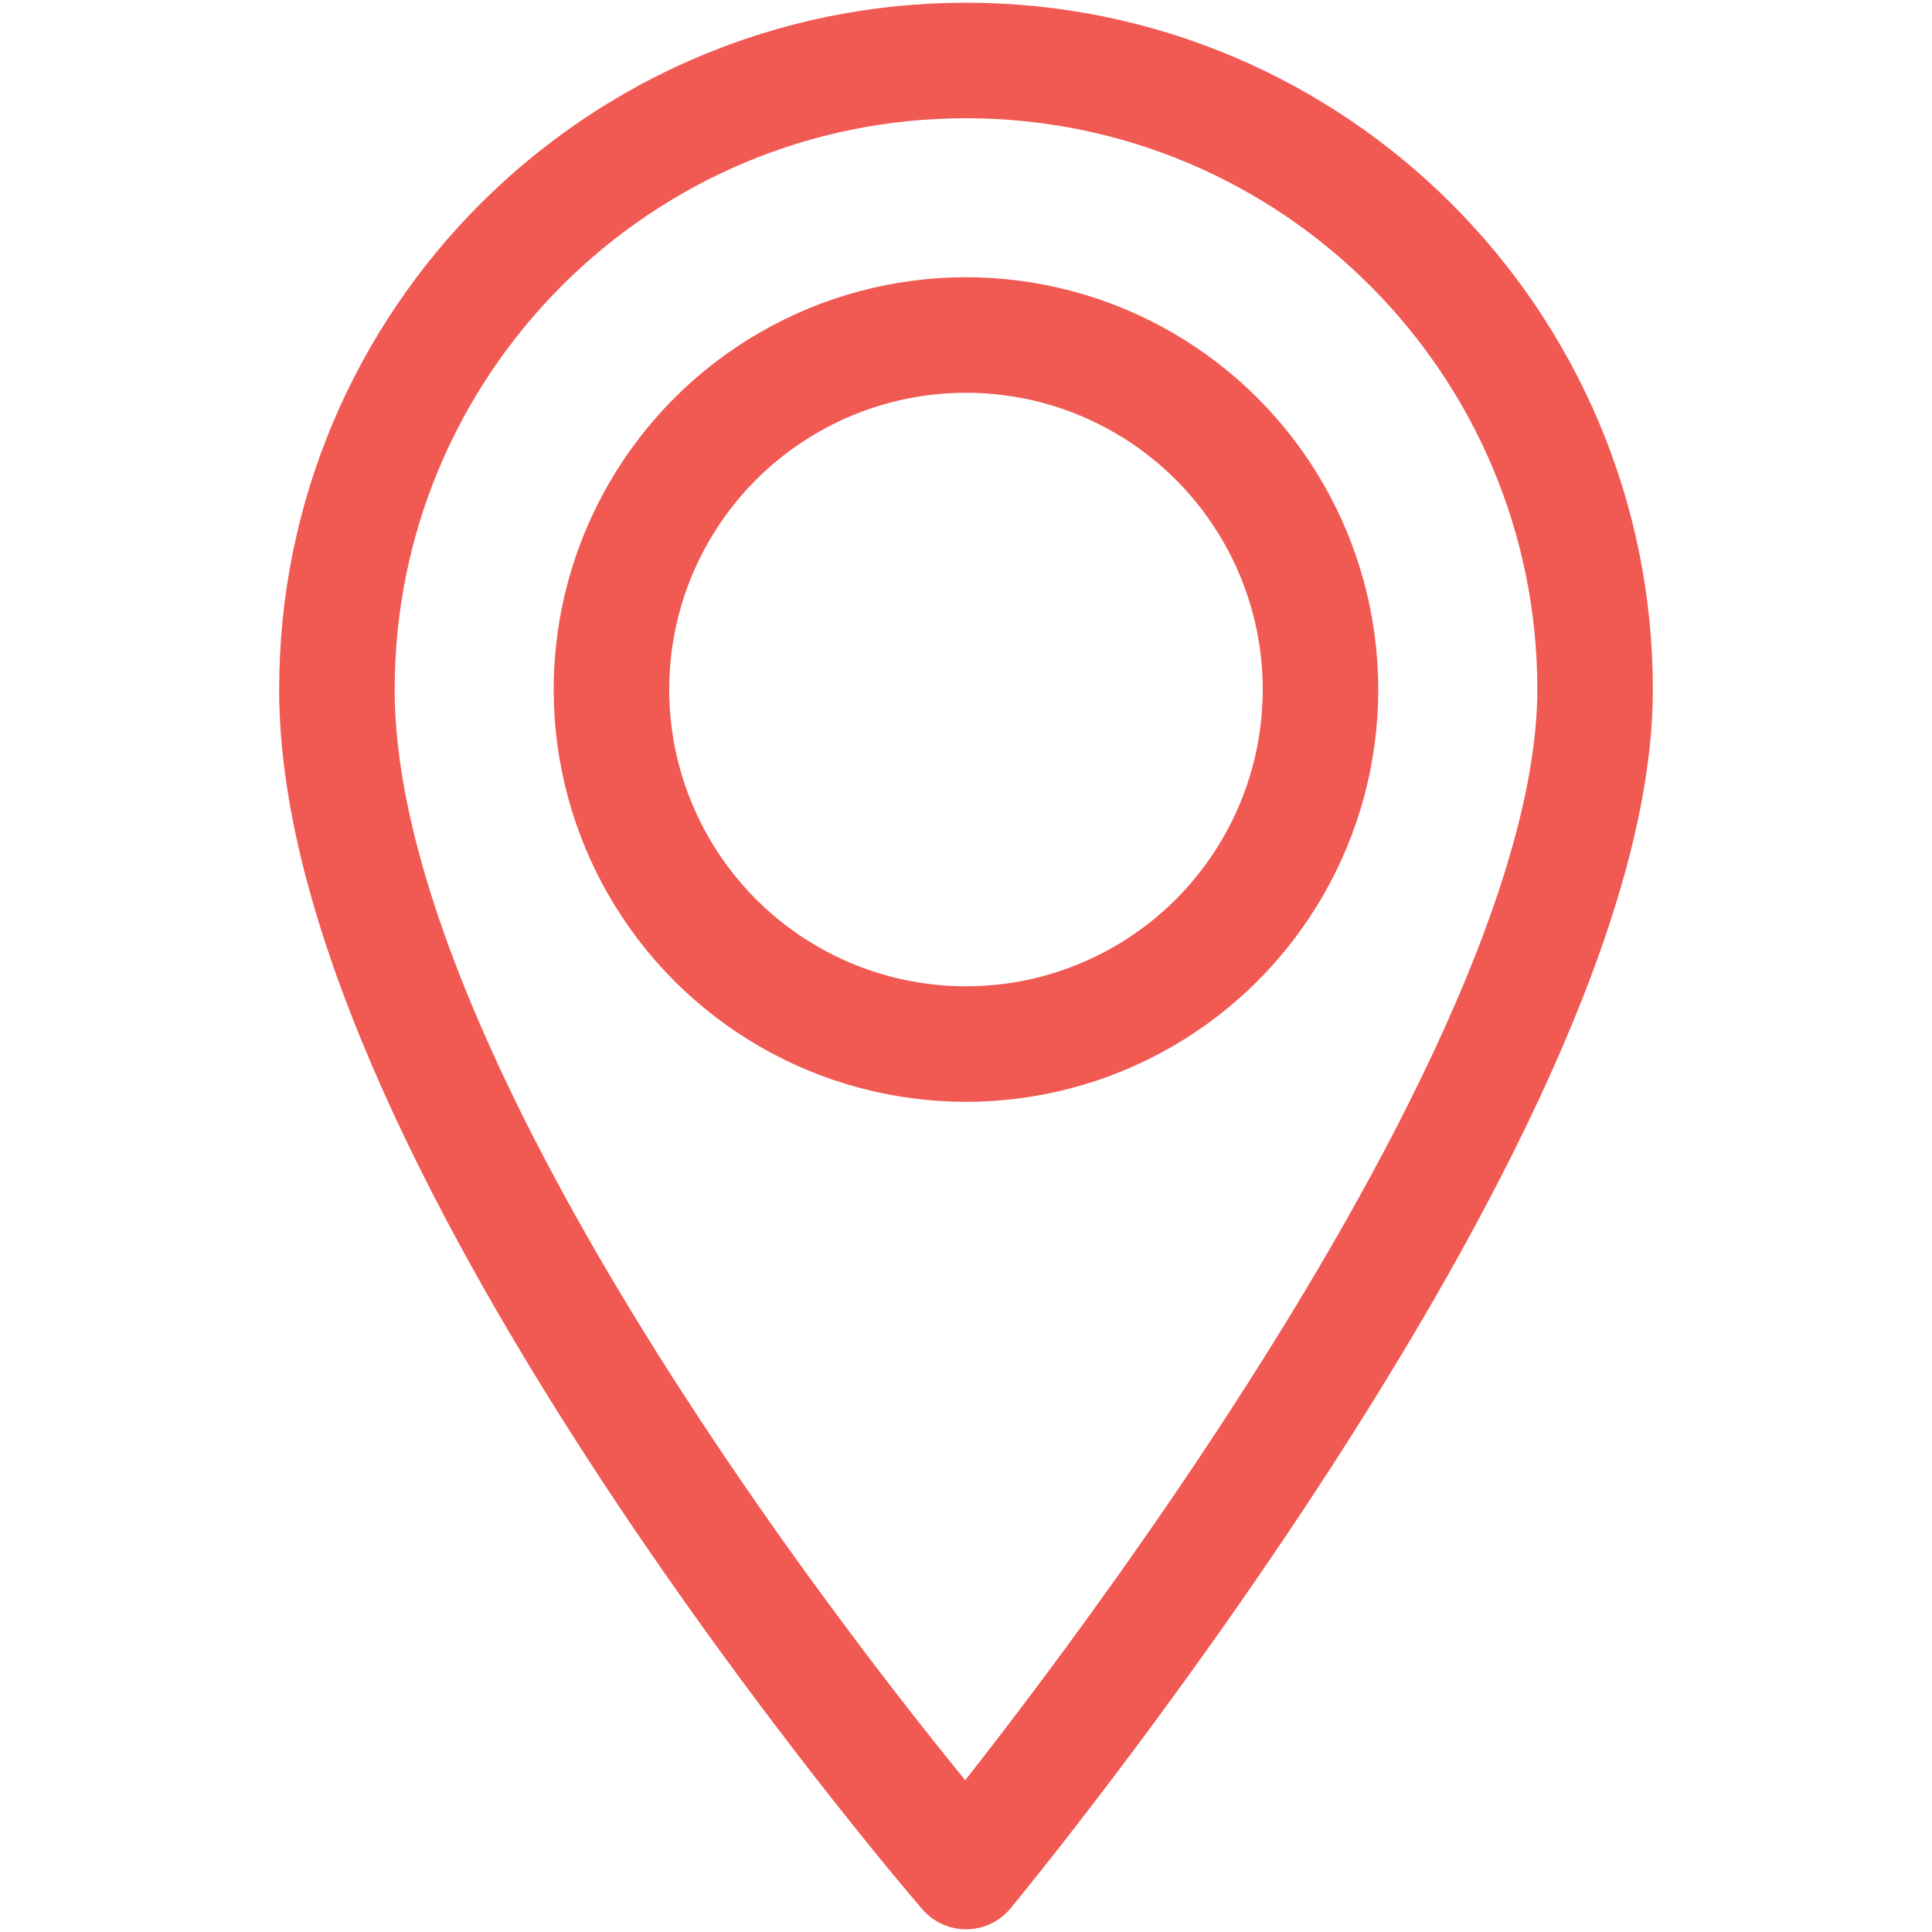<?xml version="1.0" encoding="utf-8"?>
<!-- Generator: Adobe Illustrator 21.0.2, SVG Export Plug-In . SVG Version: 6.00 Build 0)  -->
<svg version="1.1" xmlns="http://www.w3.org/2000/svg" xmlns:xlink="http://www.w3.org/1999/xlink" x="0px" y="0px"
	 viewBox="0 0 33.449 33.449" style="enable-background:new 0 0 33.449 33.449;" xml:space="preserve">
<style type="text/css">
	.st0{fill:none;stroke:#F15A53;stroke-width:2;stroke-linecap:round;stroke-linejoin:round;stroke-miterlimit:10;}
</style>
<g id="Isolation_Mode">
	<path class="st0" d="M27.616,11.938c0,7.324-10.891,20.464-10.891,20.464
		S5.833,19.804,5.833,11.938c0-6.015,4.876-10.891,10.891-10.891
		S27.616,5.923,27.616,11.938z"/>
	<circle class="st0" cx="16.724" cy="11.938" r="6.138"/>
</g>
<g id="Layer_1">
</g>
</svg>
